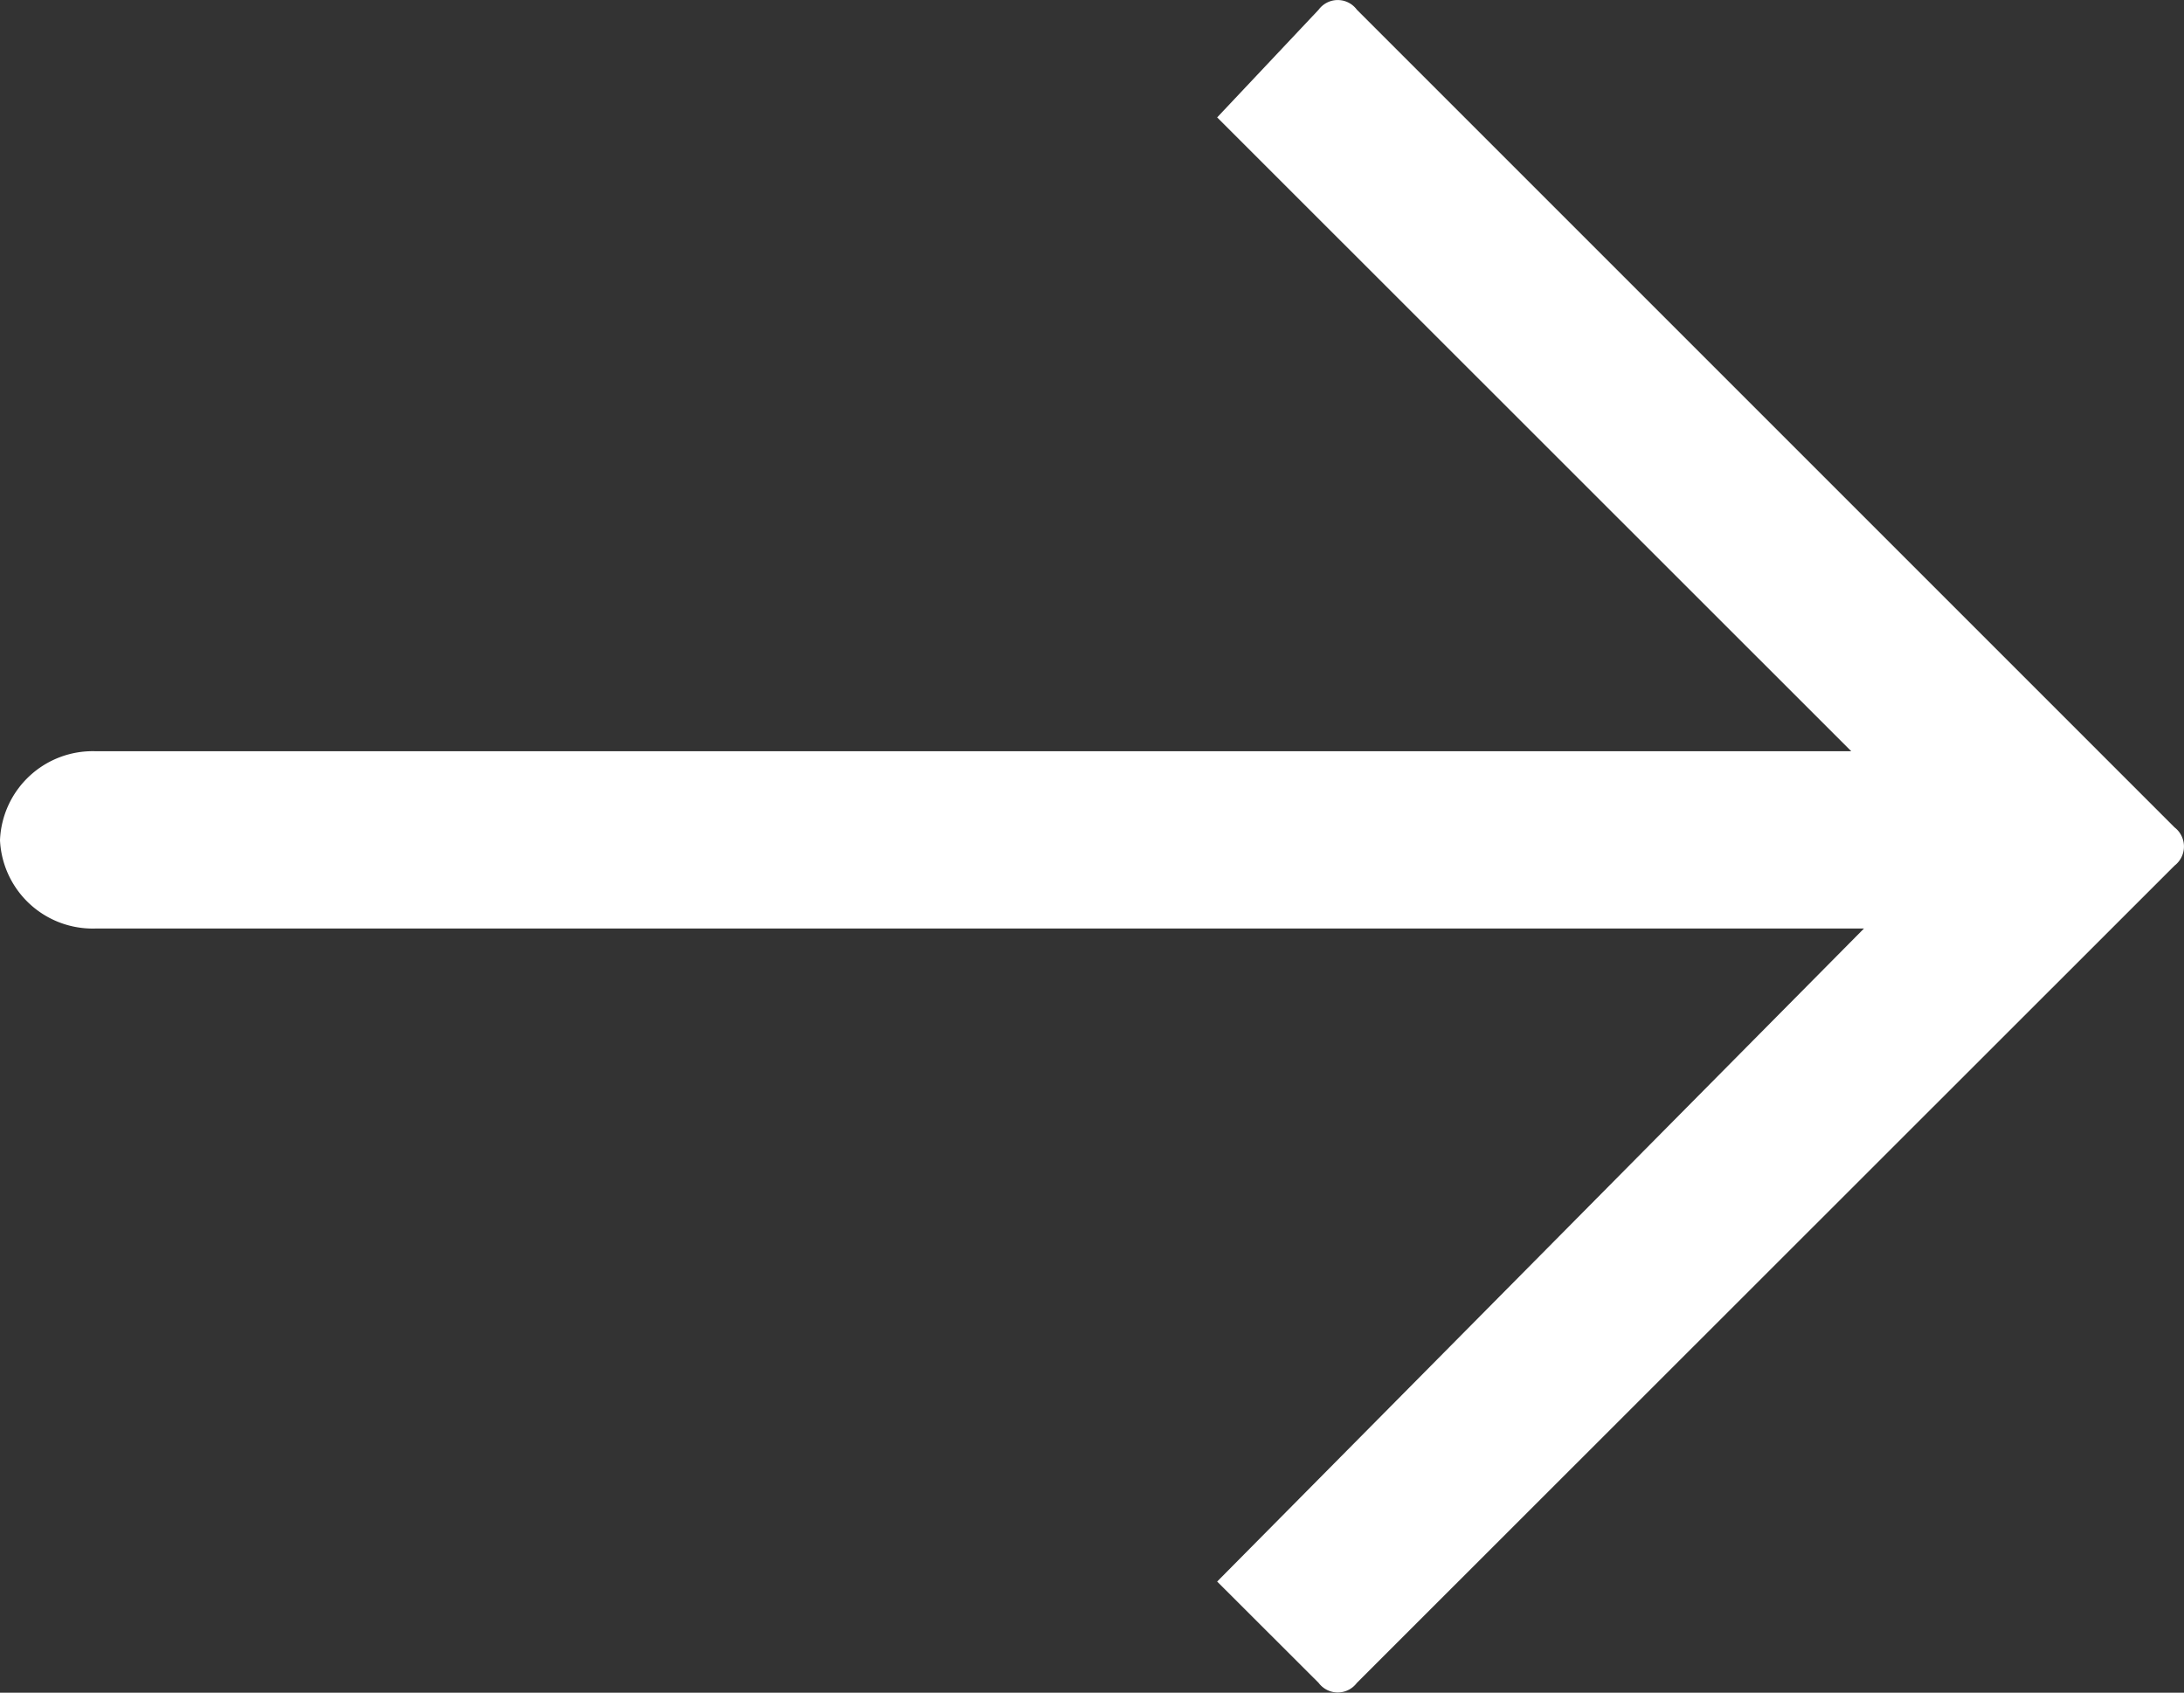 <svg xmlns="http://www.w3.org/2000/svg" viewBox="0 0 164.81 127.74"><rect x="0" y="0" width="164.81" height="127.74" fill="#333333" stroke="none"/><defs><style>.cls-1{fill:#fff;fill-rule:evenodd;}</style></defs><g id="Calque_2" data-name="Calque 2"><g id="Calque_1-2" data-name="Calque 1"><path class="cls-1" d="M102.39.73,164.1,62.44a1.82,1.82,0,0,1,0,2.88L102.39,127a1.8,1.8,0,0,1-2.88,0l-7.66-7.65,48.81-49.28H7.19A7,7,0,0,1,0,63.41H0a7,7,0,0,1,7.19-6.72H139.7L91.85,8.86,99.51.73a1.79,1.79,0,0,1,2.88,0Z"/></g></g></svg>